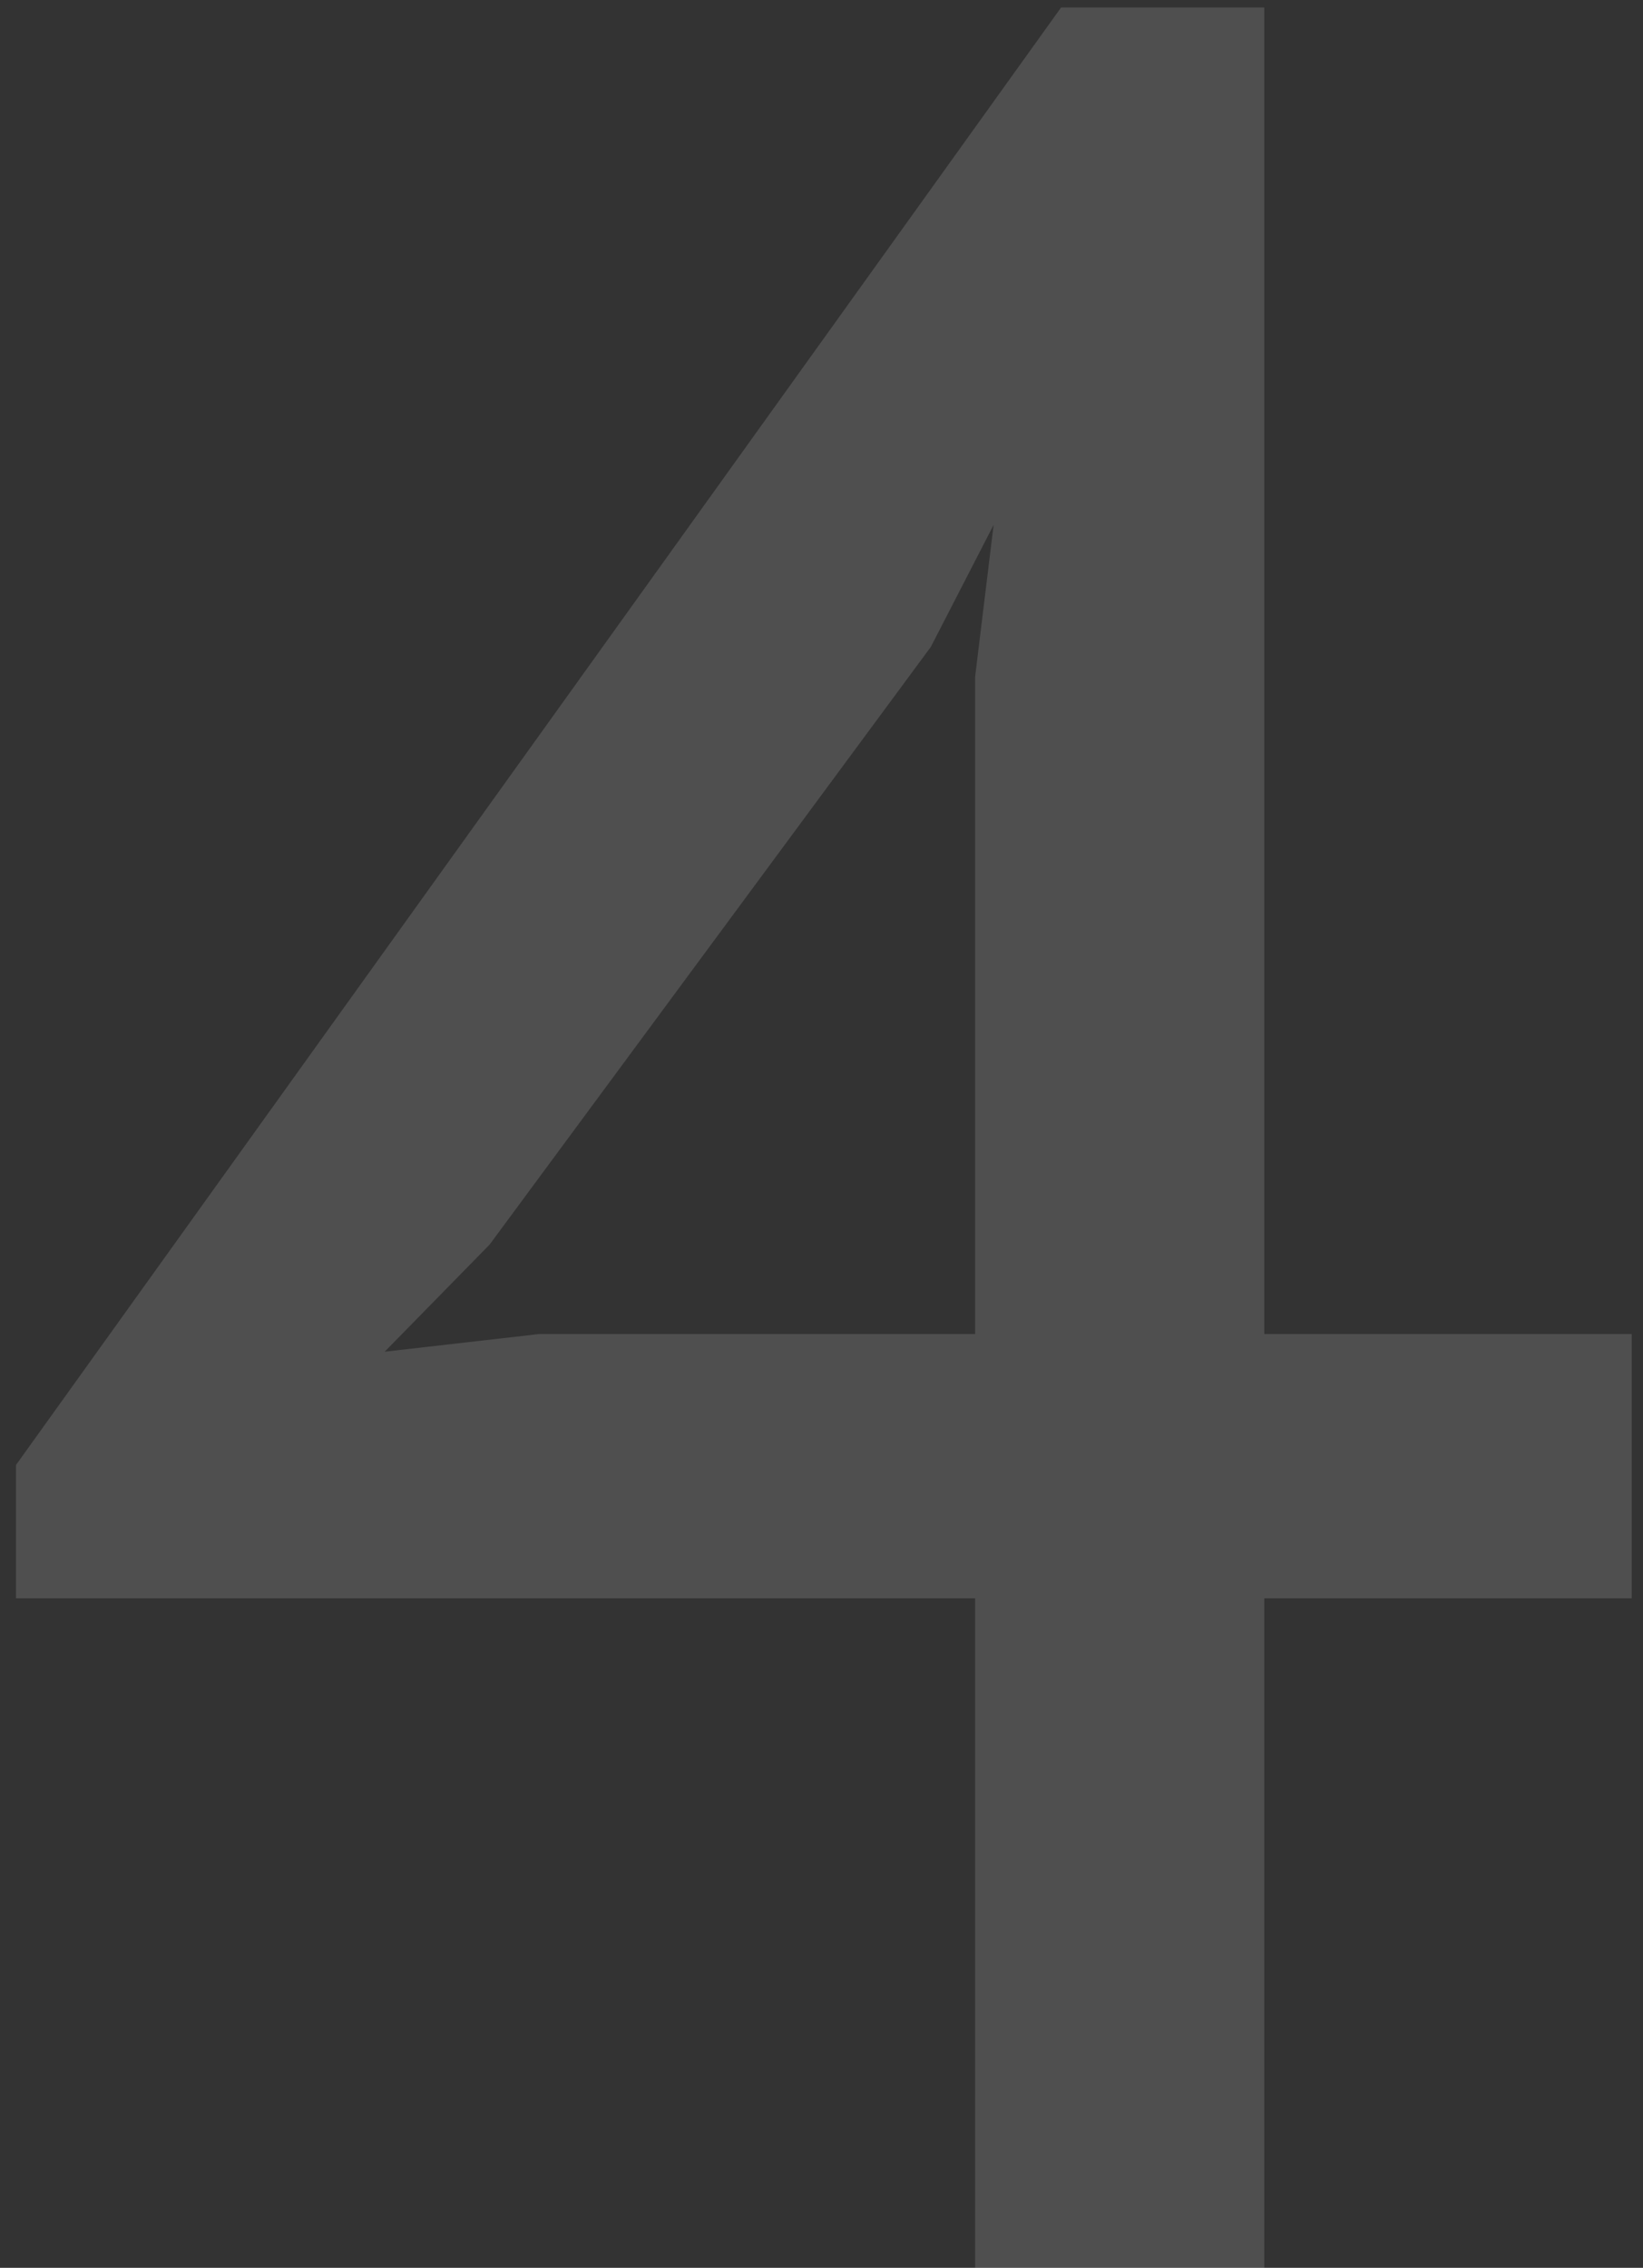 <?xml version="1.0" encoding="UTF-8"?> <svg xmlns="http://www.w3.org/2000/svg" width="71" height="98" viewBox="0 0 71 98" fill="none"><rect x="0" y="0" width="71" height="98" fill="#333333" stroke="none"/><path d="M54.634 57.649H70.512V69.068H54.634V98H42.138V69.068H0.691V63.307L45.554 0.741L45.853 0.324H54.634V57.649ZM40.259 27.888L40.222 27.959L40.174 28.023L21.2 53.726L21.159 53.782L16.623 58.412L23.243 57.655L23.299 57.649H42.138V29.253L42.145 29.192L42.938 22.681L40.259 27.888Z" fill="white" fill-opacity="0.14"></path></svg> 